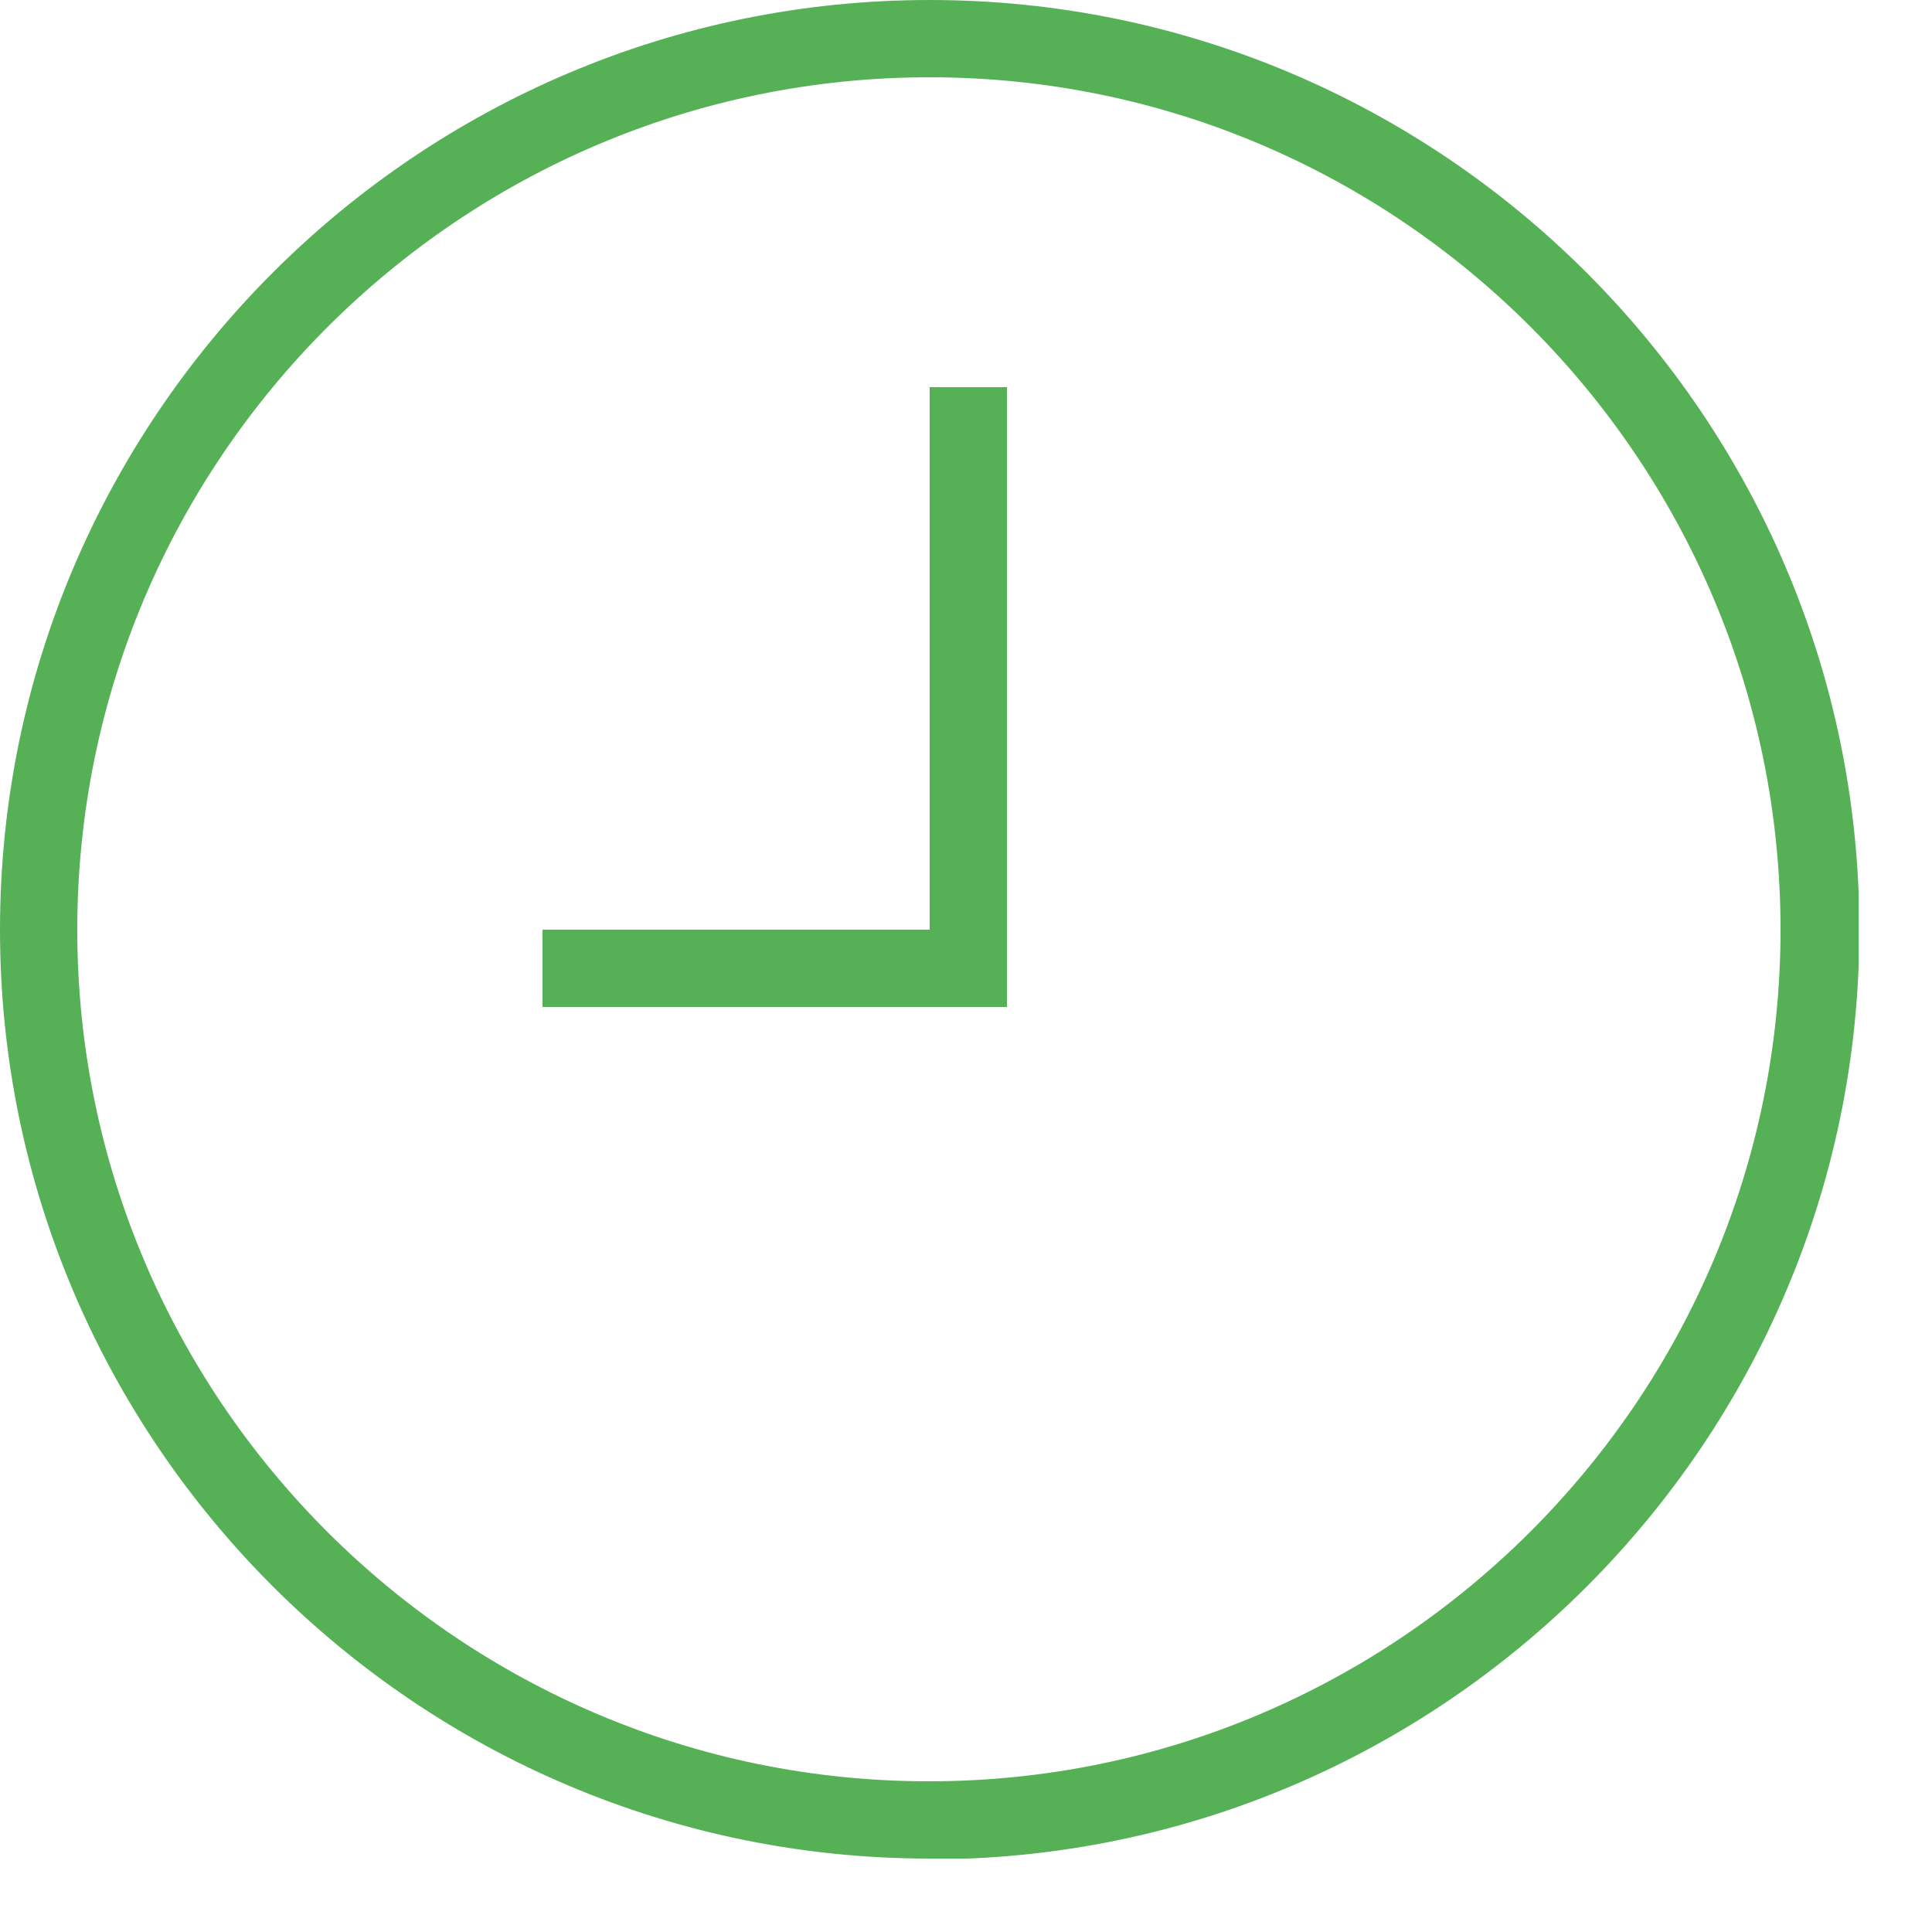 <svg width="25" height="25" viewBox="0 0 25 25" fill="none" xmlns="http://www.w3.org/2000/svg">
<g clip-path="url(#clip0_1_14)">
<path d="M12.03 24.05C5.4 24.05 0 18.66 0 12.03C0 5.4 5.4 0 12.03 0C18.66 0 24.06 5.4 24.06 12.03C24.06 18.66 18.66 24.06 12.03 24.06V24.05ZM12.03 1C5.95 1 1 5.95 1 12.03C1 18.11 5.95 23.05 12.02 23.05C18.09 23.05 23.04 18.1 23.04 12.03C23.04 5.96 18.11 1 12.03 1ZM13.03 5.01H12.03V12.03H7.02V13.03H13.03V5.01Z" fill="#56B156"/>
</g>
<defs>
<clipPath id="clip0_1_14">
<rect width="24.05" height="24.05" fill="white"/>
</clipPath>
</defs>
</svg>
